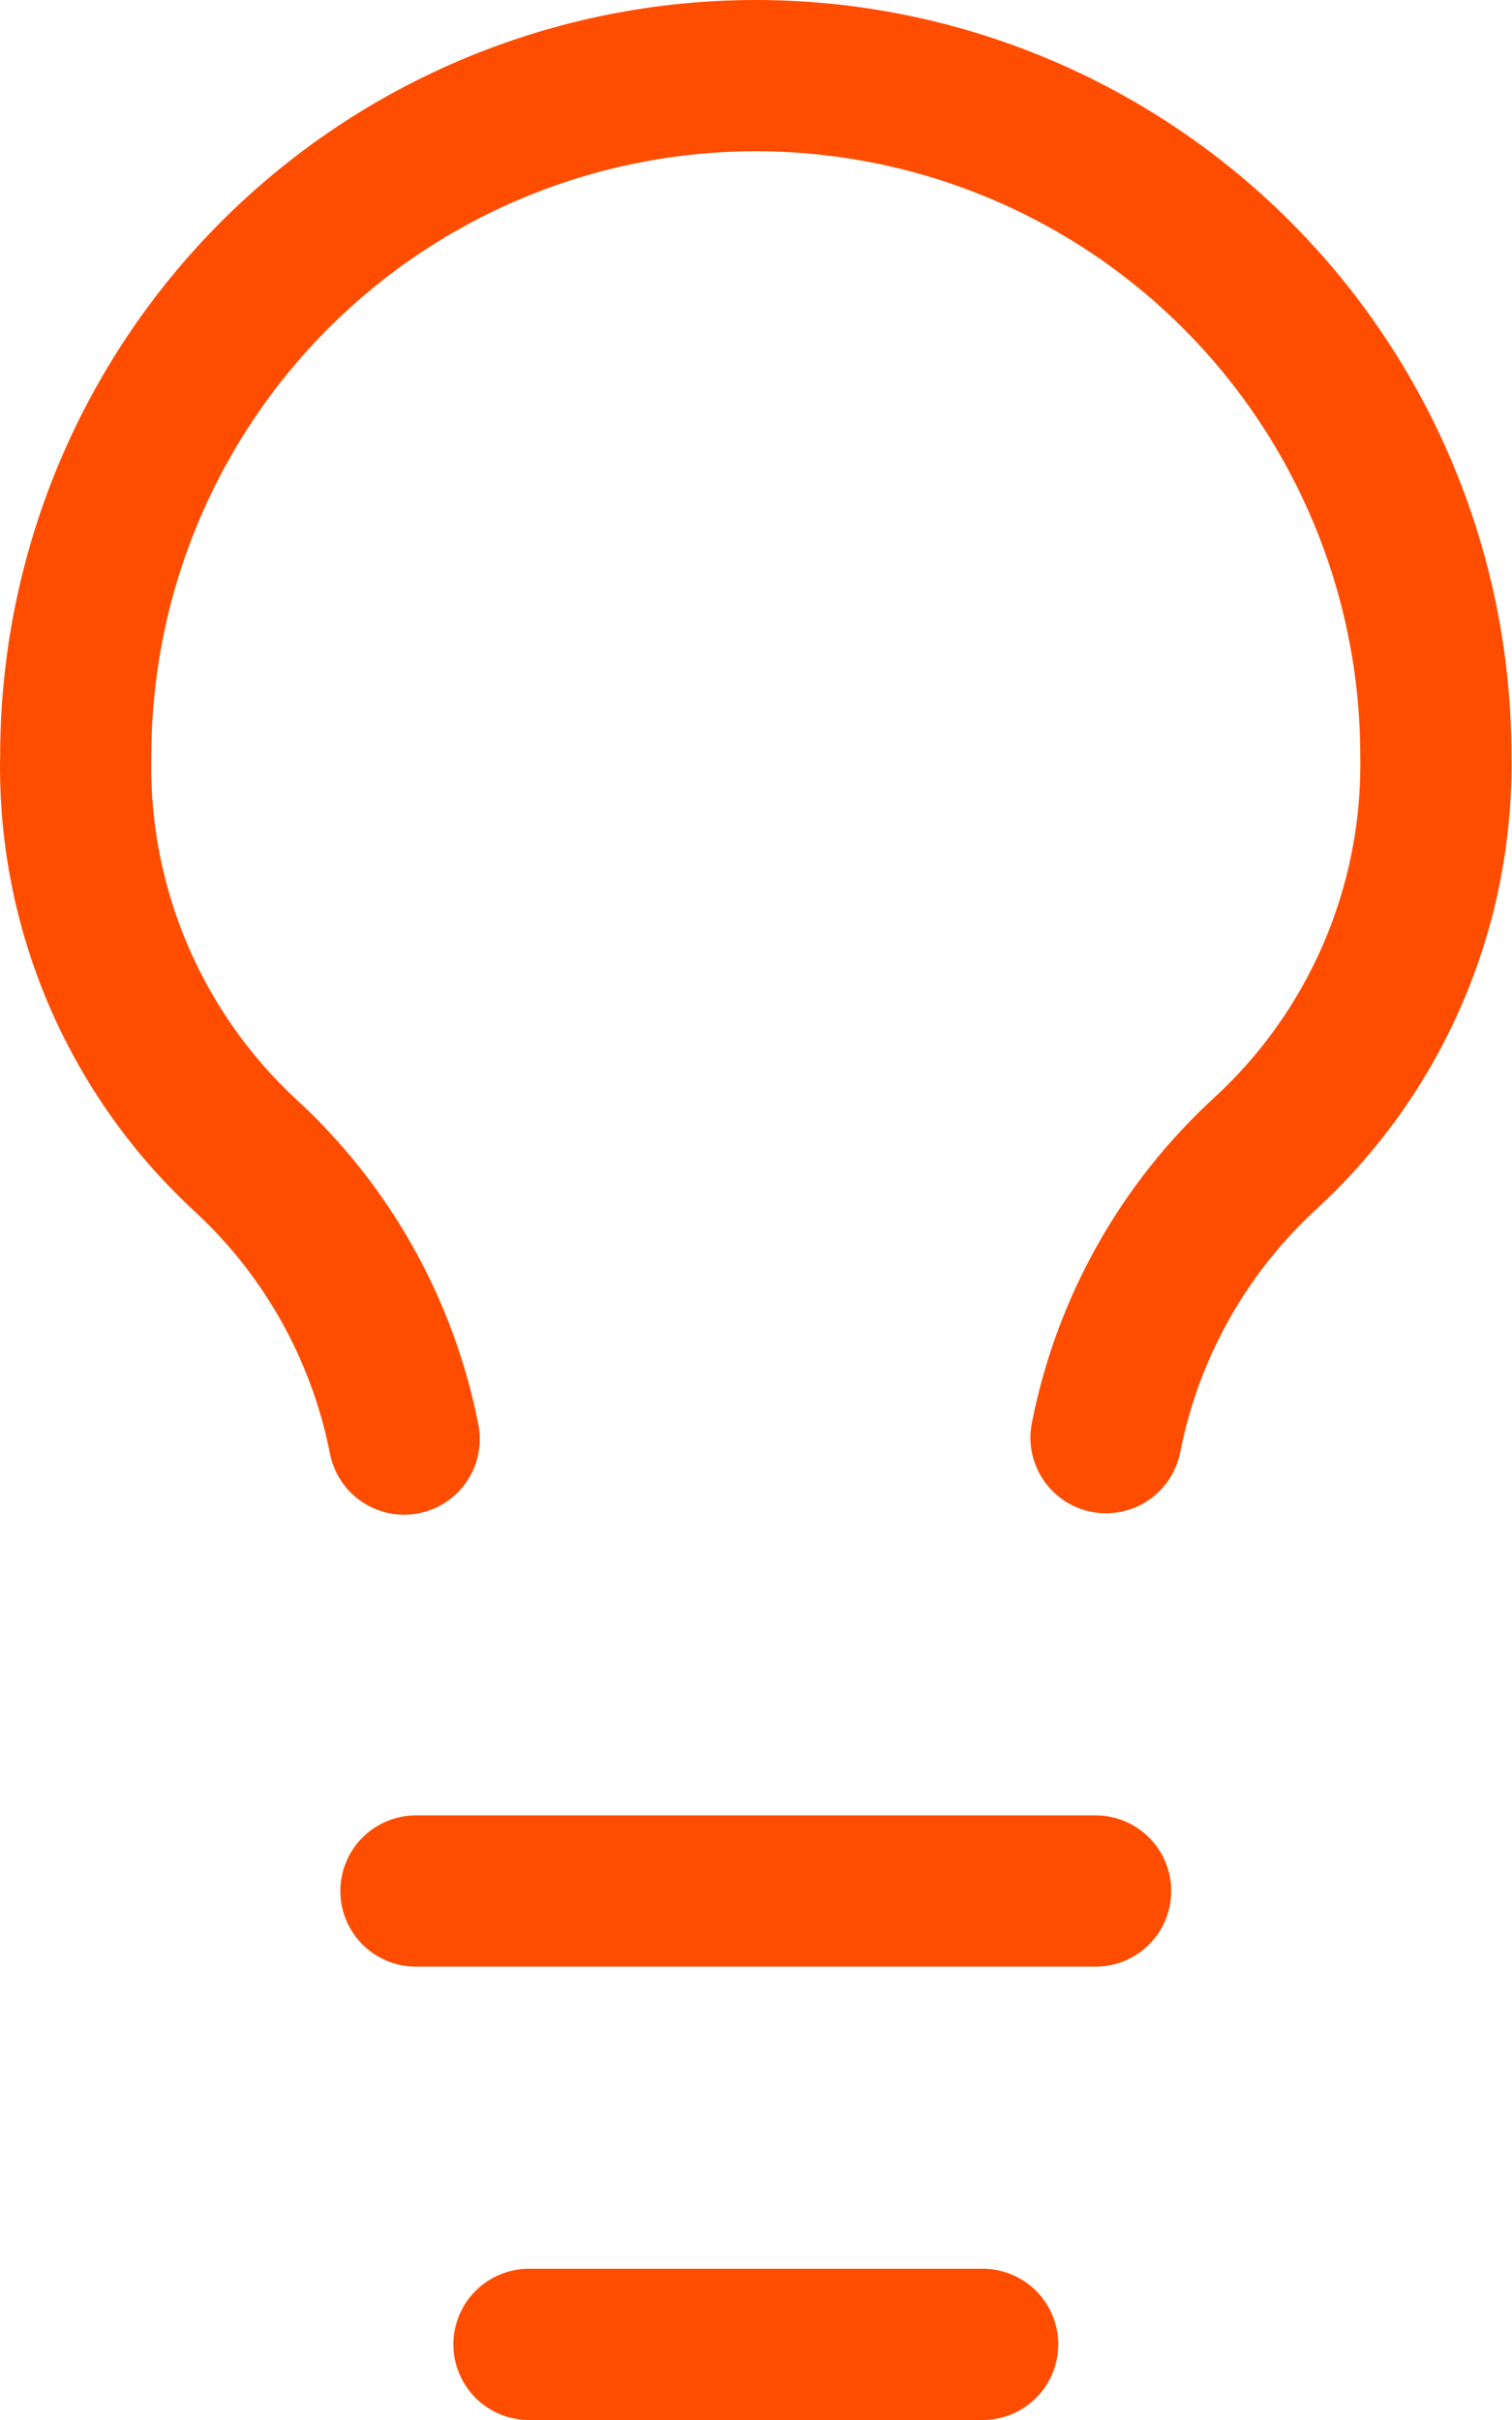 <svg width="20" height="32" viewBox="0 0 20 32" fill="none" xmlns="http://www.w3.org/2000/svg">
<path d="M5.502 25.005H14.492M6.997 31H12.998M14.63 19.01C14.914 17.561 15.656 16.241 16.745 15.244C17.469 14.577 18.043 13.764 18.43 12.86C18.817 11.955 19.009 10.979 18.993 9.996C18.993 7.61 18.045 5.322 16.358 3.635C14.671 1.948 12.383 1 9.997 1C7.611 1 5.323 1.948 3.636 3.635C1.949 5.322 1.002 7.61 1.002 9.996C0.981 10.981 1.169 11.96 1.553 12.867C1.937 13.775 2.508 14.591 3.23 15.262C4.32 16.259 5.061 17.579 5.346 19.029" stroke="#FF4D00" stroke-width="2" stroke-linecap="round" stroke-linejoin="round"/>
</svg>
